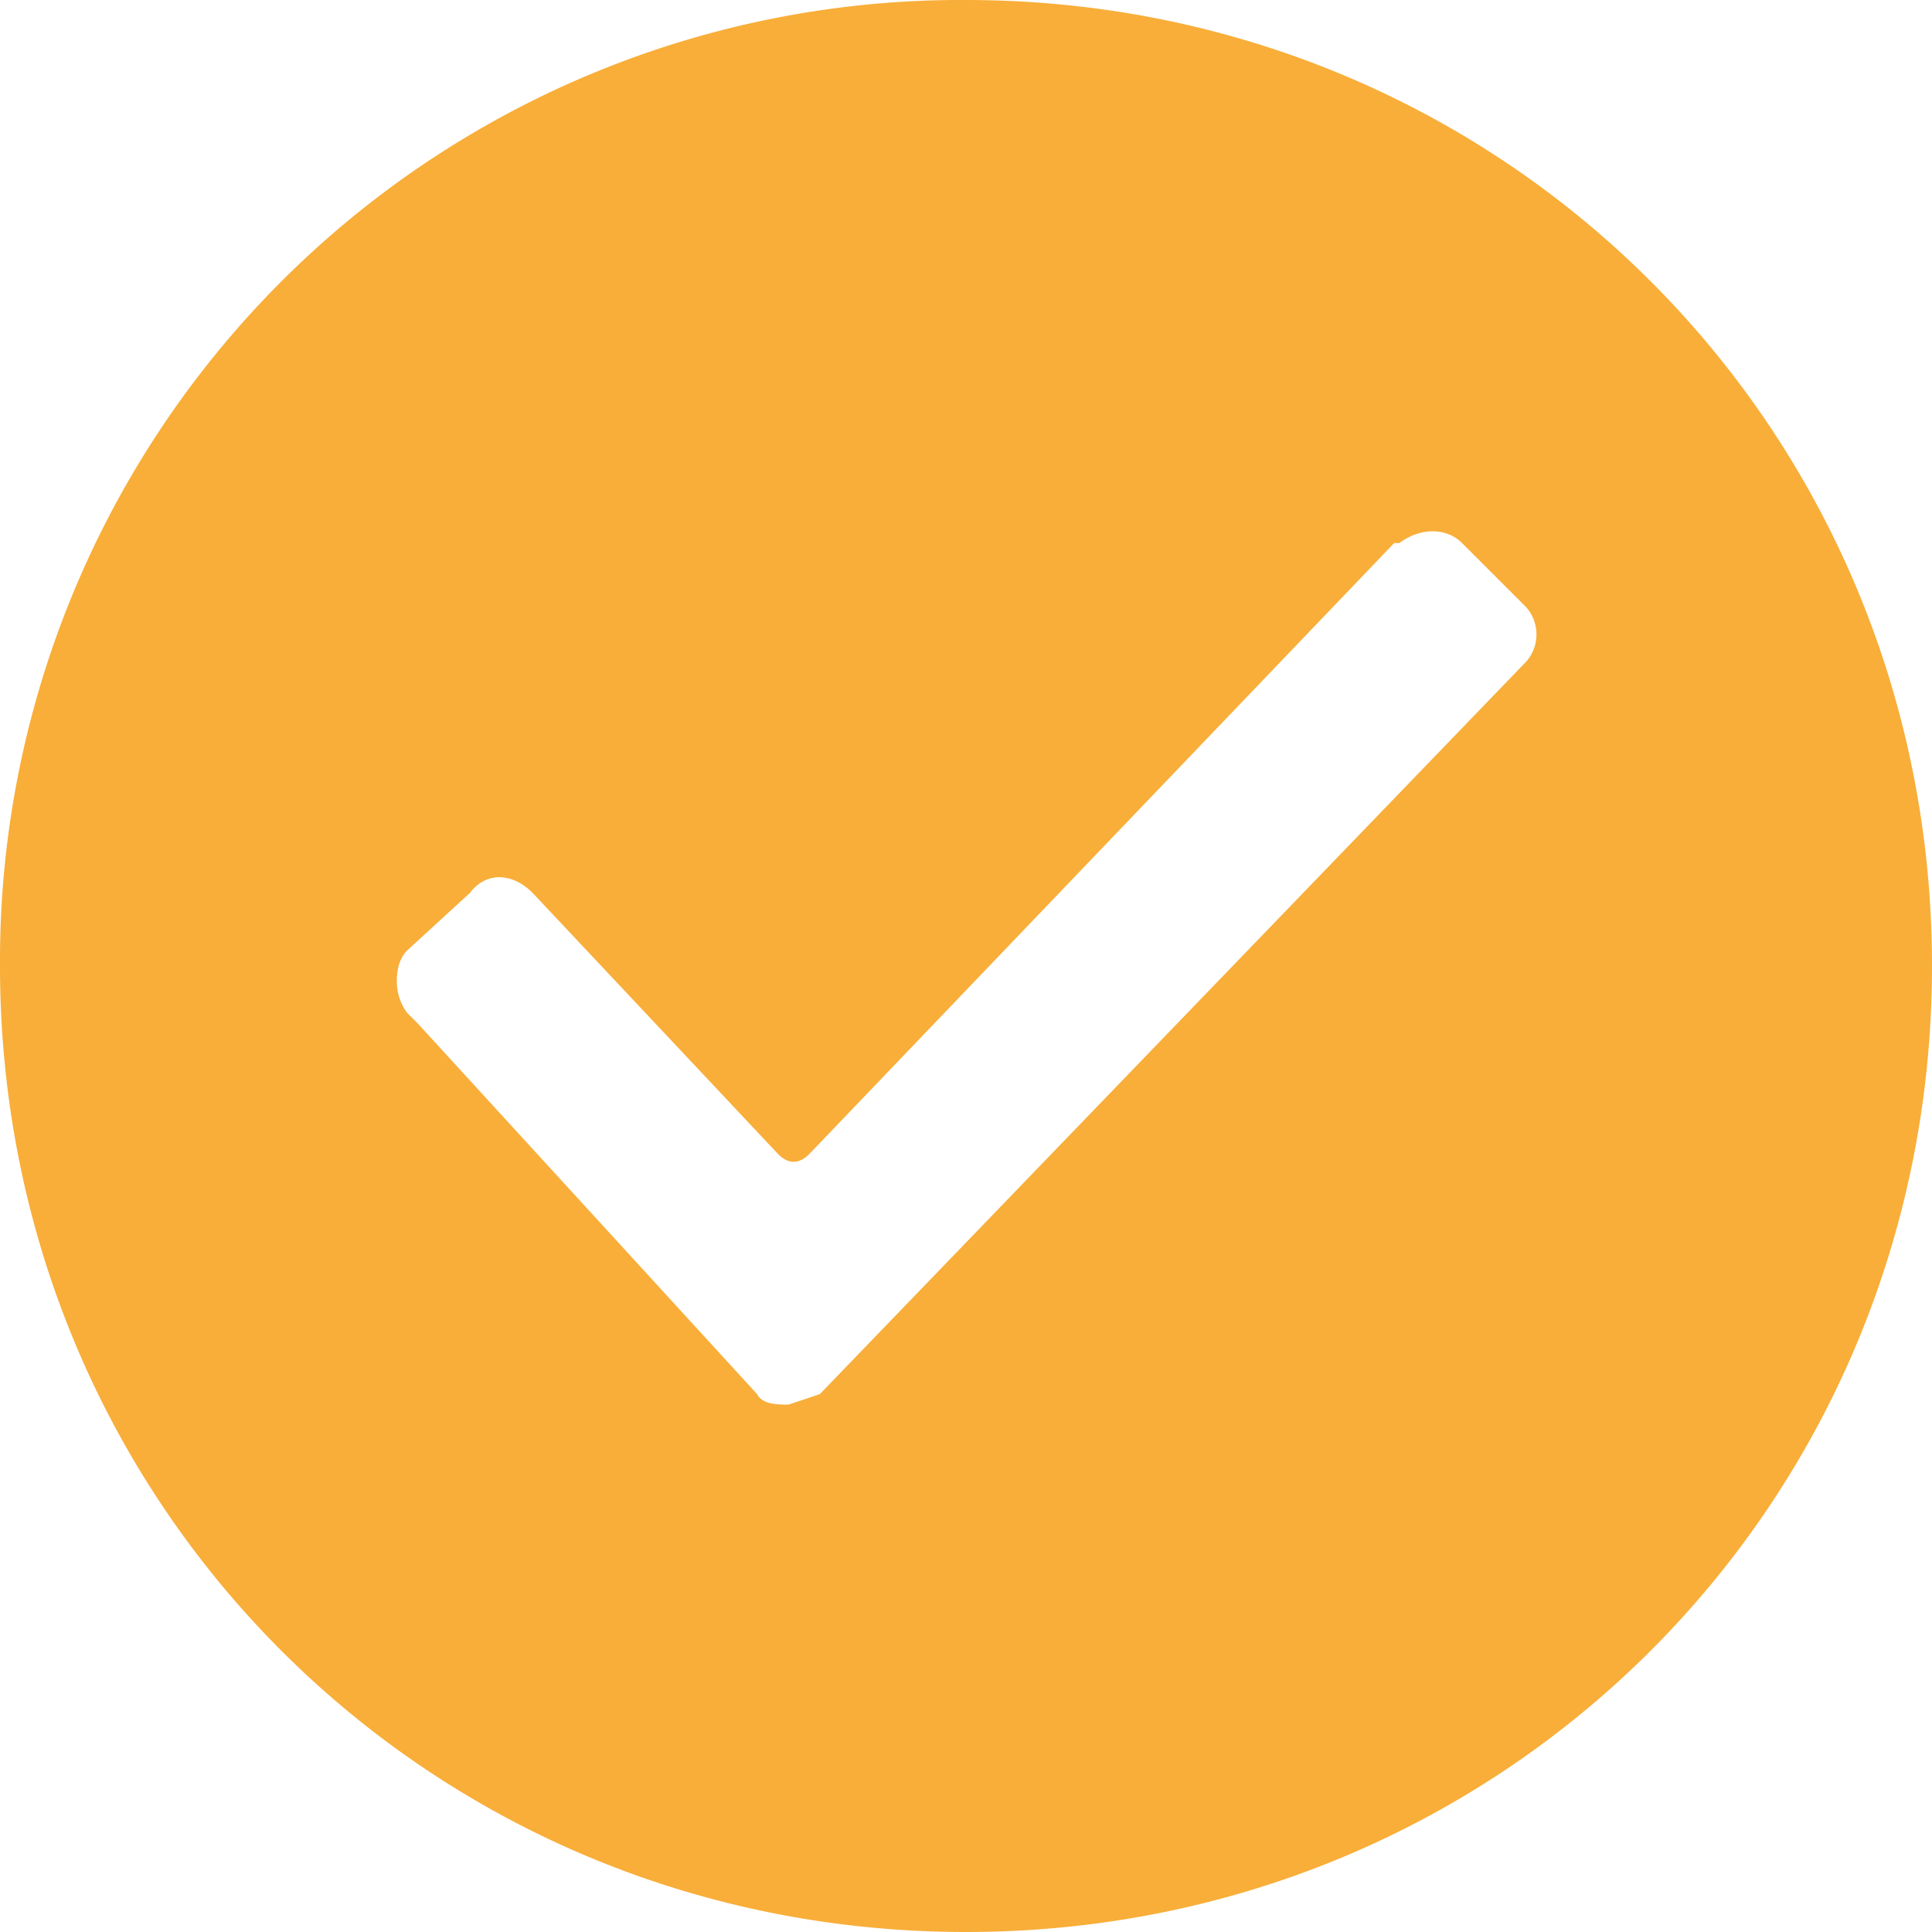 <svg xmlns="http://www.w3.org/2000/svg" fill-rule="evenodd" width="37" height="37" viewBox="0 0 37 37"><path fill="#f8ae39" d="M29.2 12.7l-13.5 14-.6.2c-.2 0-.5 0-.6-.2L8 19.6l-.2-.2a1 1 0 0 1-.2-.6c0-.1 0-.4.2-.6L9 17.1c.3-.4.8-.4 1.2 0l4.7 5c.2.2.4.2.6 0l11.2-11.7h.1c.4-.3.9-.3 1.2 0l1.2 1.2c.3.3.3.8 0 1.1M18.5 0A18.4 18.4 0 0 0 0 18.5C0 28.8 8.2 37 18.5 37S37 28.8 37 18.5 28.8 0 18.5 0"/></svg>